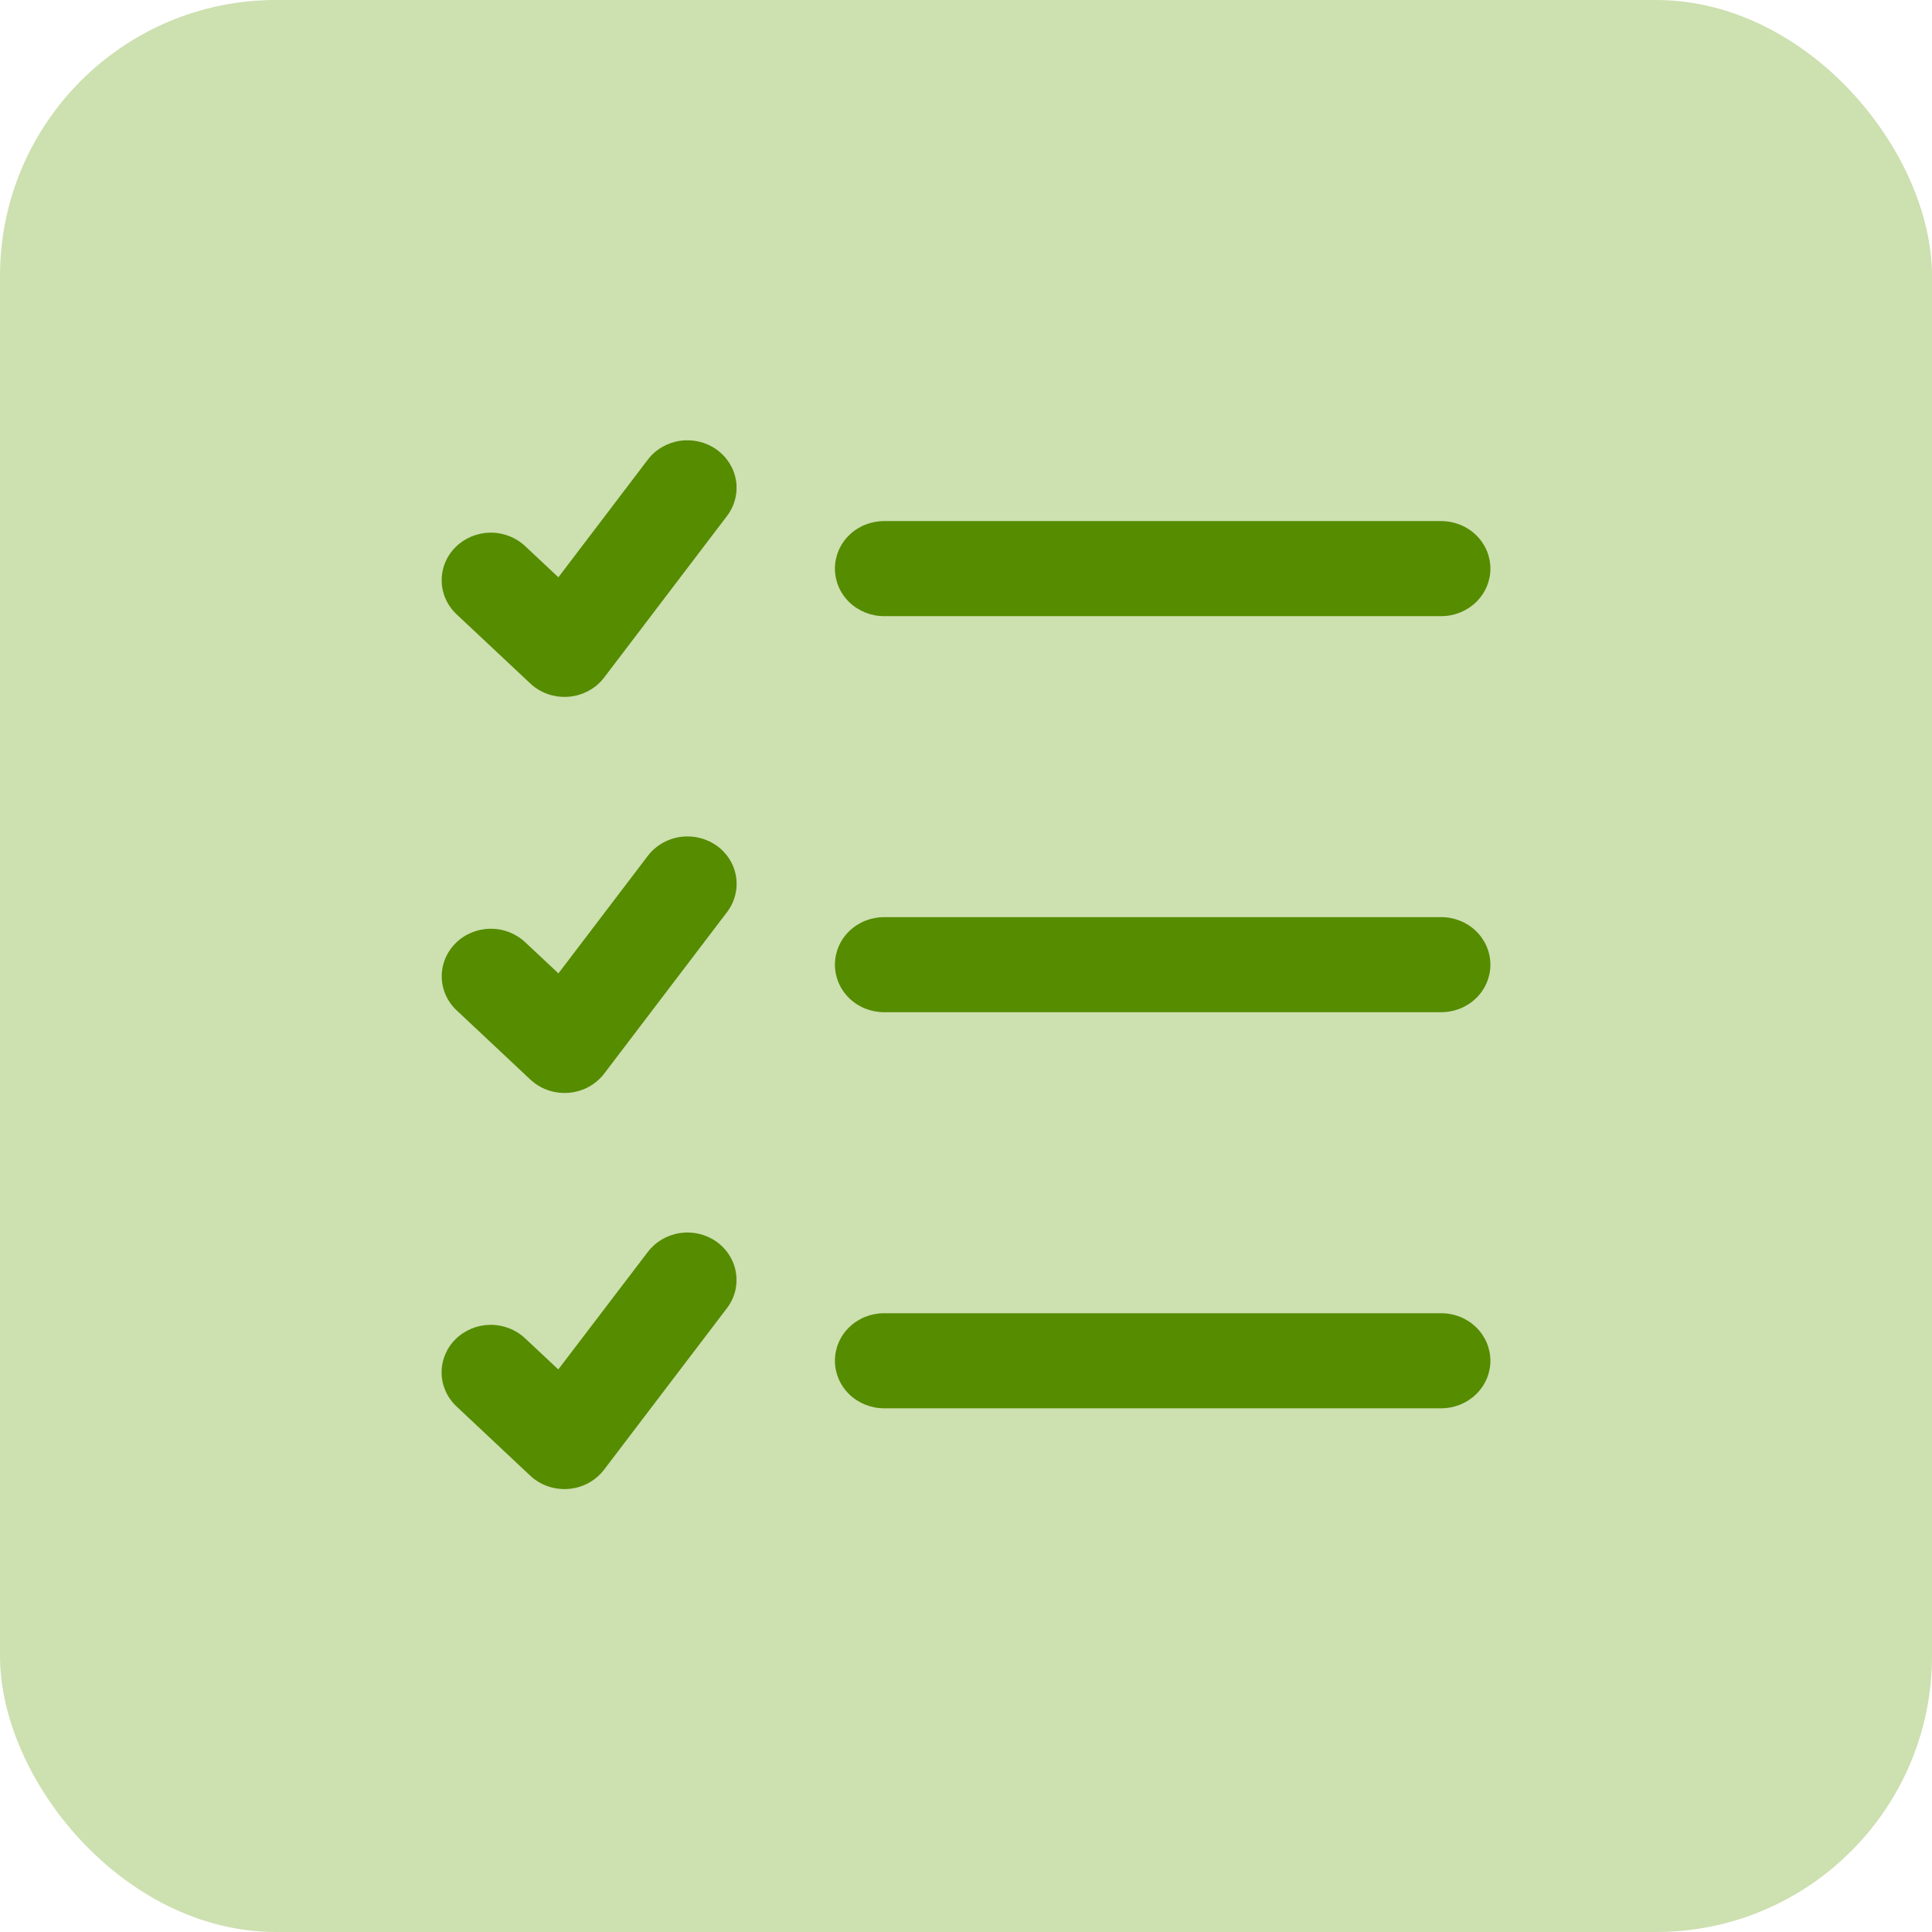 <?xml version="1.0" encoding="utf-8"?>
<svg xmlns="http://www.w3.org/2000/svg" fill="none" height="100%" overflow="visible" preserveAspectRatio="none" style="display: block;" viewBox="0 0 70 70" width="100%">
<g id="sidekickicons:checklist-20-solid">
<rect fill="#CDE0B0" height="70" rx="10" width="70"/>
<path d="M24.639 44.676C24.173 44.745 23.755 44.989 23.475 45.356L20.228 49.617L19.022 48.487C18.683 48.169 18.228 47.995 17.756 48.001C17.284 48.008 16.834 48.195 16.505 48.522C16.175 48.849 15.994 49.289 16 49.745C16.006 50.202 16.2 50.637 16.538 50.956L19.21 53.465C19.392 53.637 19.611 53.768 19.85 53.851C20.09 53.934 20.345 53.967 20.599 53.946C20.852 53.926 21.098 53.853 21.32 53.733C21.543 53.613 21.735 53.448 21.886 53.25L26.339 47.397C26.478 47.215 26.578 47.008 26.634 46.788C26.69 46.568 26.701 46.34 26.665 46.116C26.63 45.893 26.55 45.678 26.428 45.484C26.307 45.291 26.148 45.122 25.959 44.988C25.578 44.719 25.105 44.607 24.639 44.676ZM25.959 16.285C25.579 16.016 25.103 15.903 24.637 15.972C24.171 16.041 23.752 16.285 23.473 16.652L20.231 20.916L19.024 19.784C18.685 19.467 18.23 19.292 17.758 19.299C17.286 19.306 16.836 19.494 16.507 19.821C16.178 20.148 15.996 20.588 16.003 21.045C16.009 21.501 16.202 21.936 16.54 22.255L19.212 24.762C19.394 24.934 19.613 25.066 19.852 25.149C20.092 25.232 20.347 25.264 20.601 25.244C20.854 25.224 21.1 25.151 21.322 25.031C21.545 24.911 21.738 24.747 21.889 24.549L26.341 18.694C26.621 18.326 26.738 17.866 26.667 17.415C26.595 16.963 26.342 16.558 25.962 16.287M25.962 30.638C25.581 30.368 25.106 30.256 24.64 30.325C24.174 30.393 23.755 30.638 23.475 31.005L20.233 35.267L19.027 34.137C18.688 33.819 18.233 33.644 17.761 33.651C17.289 33.657 16.838 33.844 16.509 34.172C16.18 34.499 15.999 34.939 16.005 35.395C16.011 35.851 16.204 36.287 16.543 36.605L19.214 39.113C19.397 39.284 19.615 39.416 19.855 39.499C20.094 39.582 20.349 39.615 20.603 39.594C20.857 39.574 21.103 39.502 21.325 39.382C21.547 39.262 21.74 39.097 21.891 38.899L26.344 33.044C26.623 32.676 26.74 32.216 26.669 31.765C26.598 31.314 26.344 30.908 25.964 30.638M32.032 18.88C31.559 18.88 31.106 19.061 30.772 19.384C30.438 19.707 30.251 20.145 30.251 20.602C30.251 21.058 30.438 21.497 30.772 21.819C31.106 22.142 31.559 22.324 32.032 22.324H52.219C52.691 22.324 53.144 22.142 53.478 21.819C53.812 21.497 54 21.058 54 20.602C54 20.145 53.812 19.707 53.478 19.384C53.144 19.061 52.691 18.88 52.219 18.88H32.032ZM32.032 33.23C31.559 33.23 31.106 33.411 30.772 33.734C30.438 34.057 30.251 34.495 30.251 34.952C30.251 35.409 30.438 35.847 30.772 36.17C31.106 36.493 31.559 36.674 32.032 36.674H52.219C52.691 36.674 53.144 36.493 53.478 36.17C53.812 35.847 54 35.409 54 34.952C54 34.495 53.812 34.057 53.478 33.734C53.144 33.411 52.691 33.23 52.219 33.23H32.032ZM32.032 47.581C31.559 47.581 31.106 47.762 30.772 48.085C30.438 48.408 30.251 48.846 30.251 49.303C30.251 49.759 30.438 50.197 30.772 50.52C31.106 50.843 31.559 51.025 32.032 51.025H52.219C52.691 51.025 53.144 50.843 53.478 50.52C53.812 50.197 54 49.759 54 49.303C54 48.846 53.812 48.408 53.478 48.085C53.144 47.762 52.691 47.581 52.219 47.581H32.032Z" fill="#558C00" id="Vector"/>
</g>
</svg>